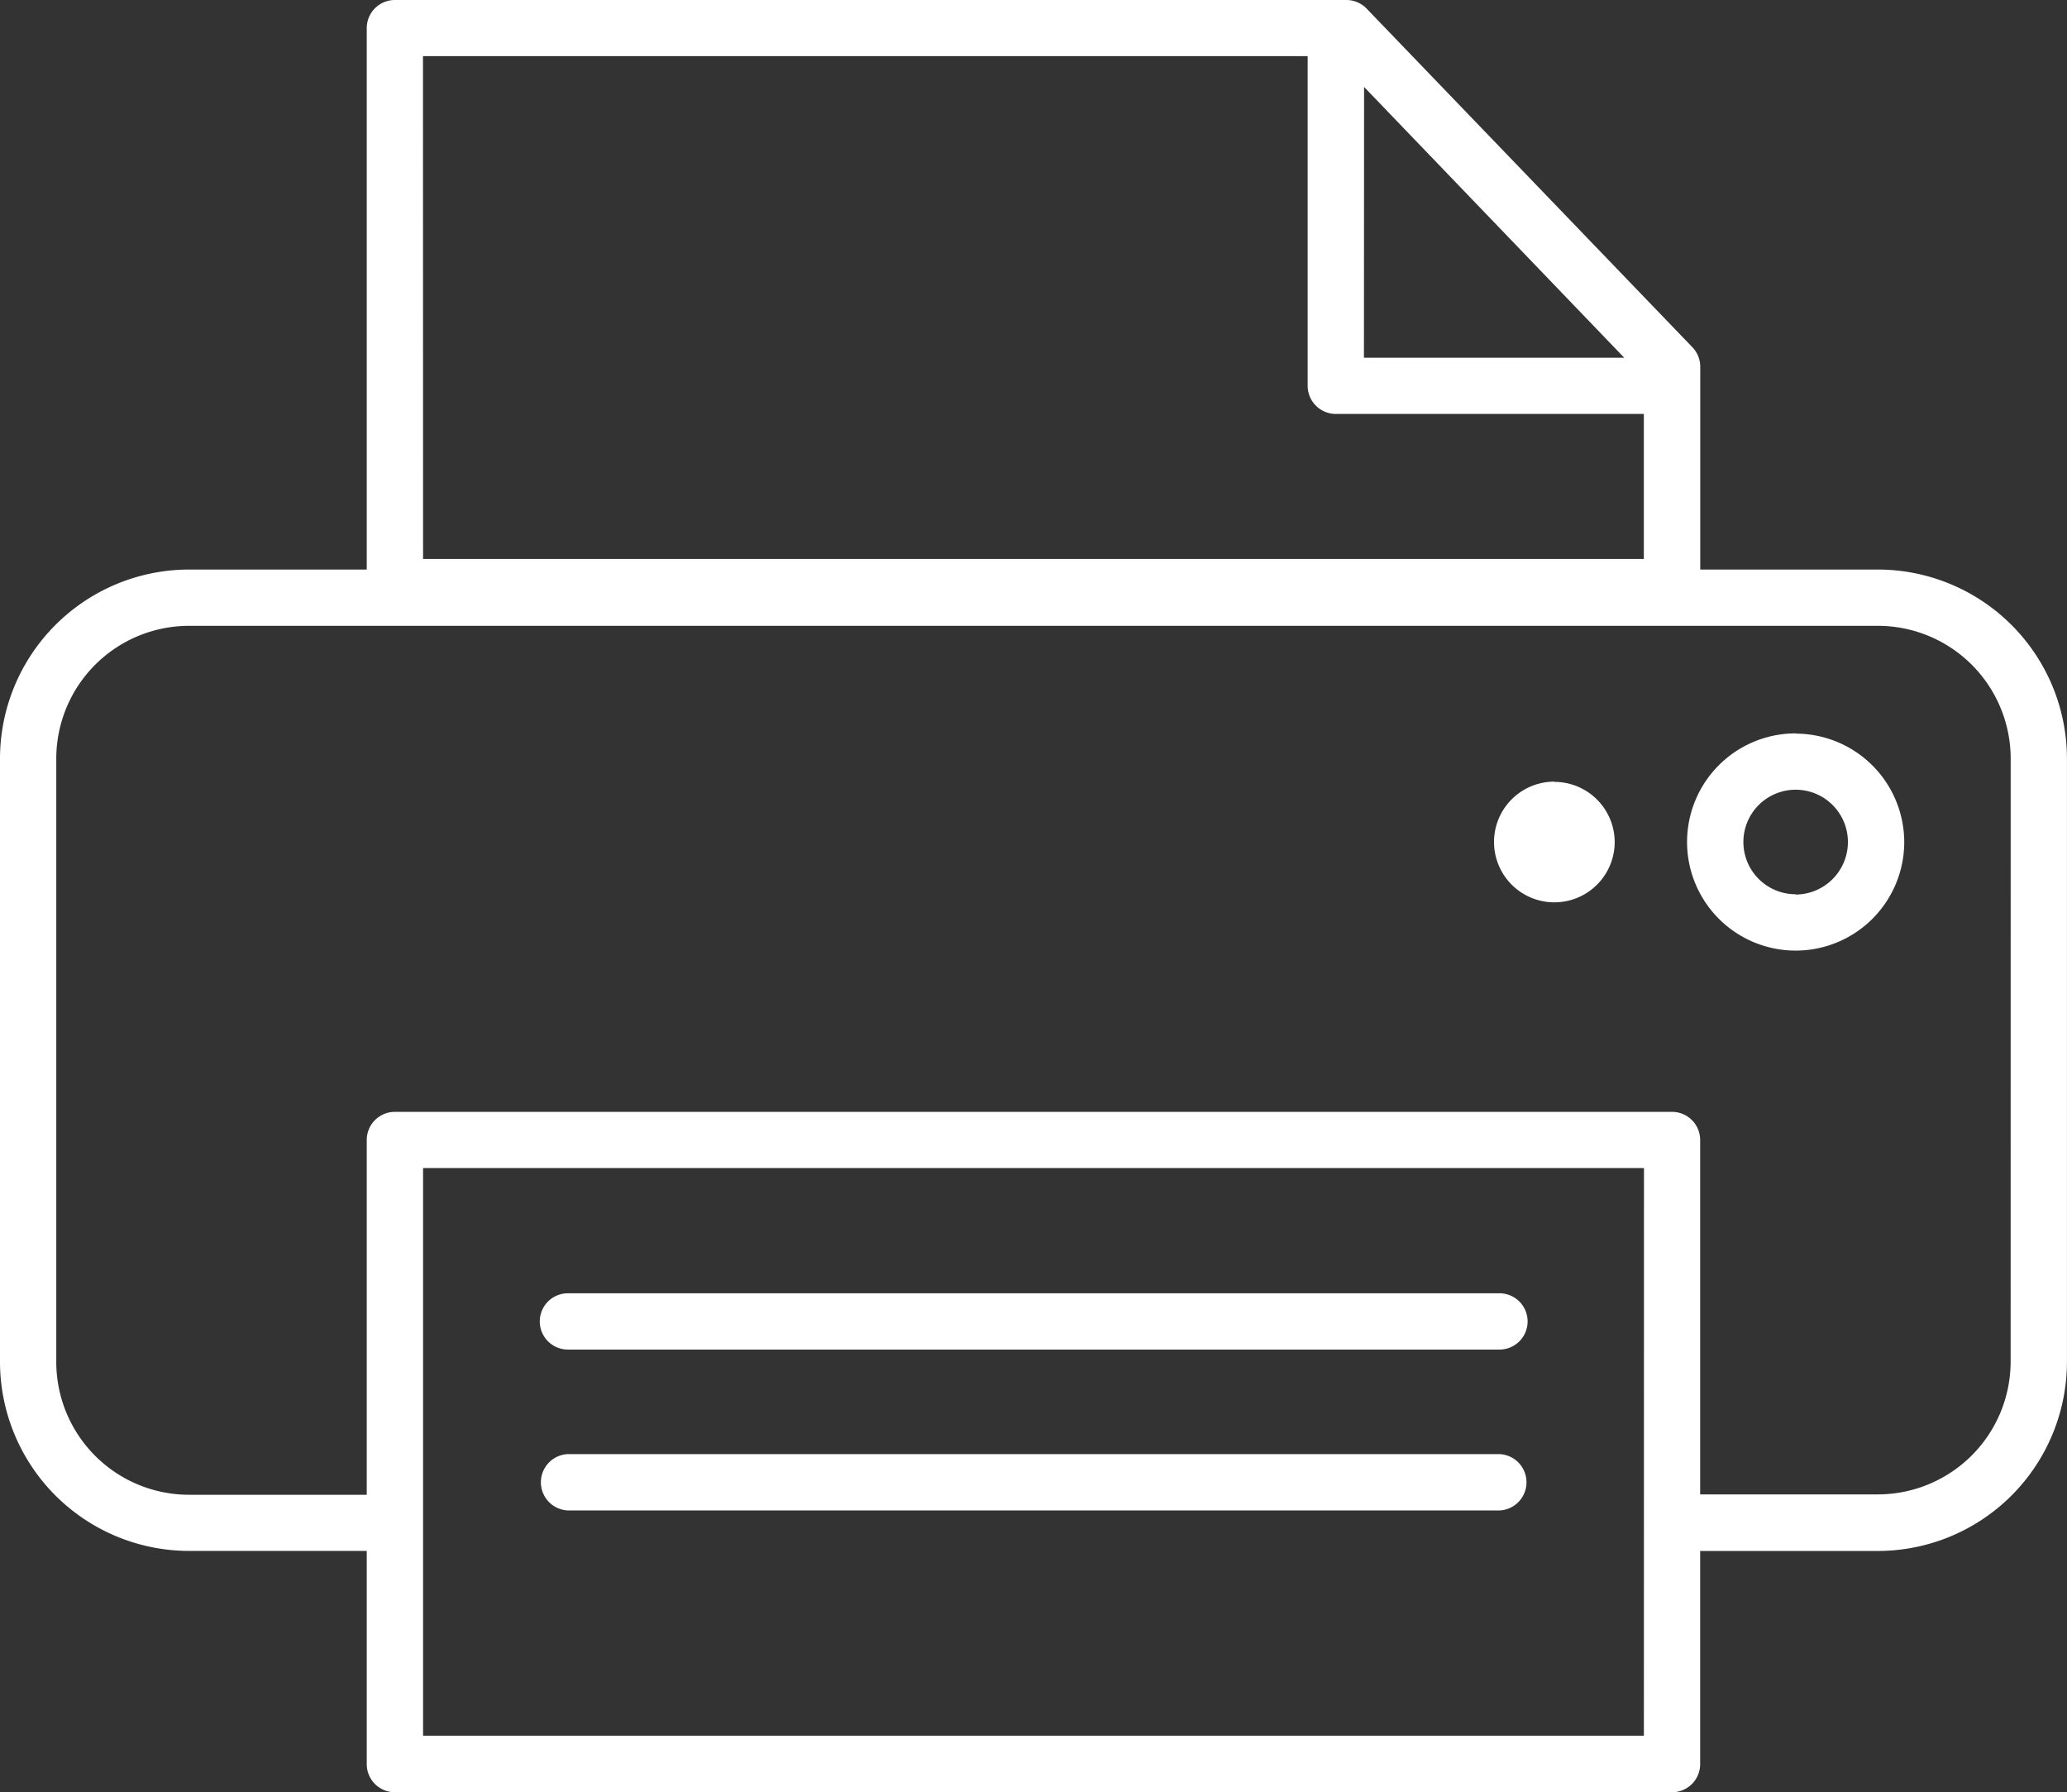 <svg xmlns="http://www.w3.org/2000/svg" width="43.268" height="37.51"><rect width="100%" height="100%" fill="#333333" stroke="none"/><path d="M39.312 11.92h-3.721V7.676a.589.589 0 00-.165-.409L28.608.181A.589.589 0 0028.183 0H8.266a.589.589 0 00-.589.589V11.92H3.956A3.961 3.961 0 000 15.876v12.627a3.961 3.961 0 003.956 3.956h3.721v4.462a.589.589 0 00.589.589H35a.589.589 0 00.589-.589V32.46h3.721a3.961 3.961 0 003.957-3.956V15.876a3.961 3.961 0 00-3.955-3.956zM28.554 1.82L34 7.487h-5.449zm-19.7-.646h18.519v6.9a.589.589 0 00.589.589h6.448v3.035H8.856zm25.557 35.153H8.856V24.446h25.557zm7.677-7.829a2.781 2.781 0 01-2.778 2.778h-3.721v-7.425A.589.589 0 0035 23.27H8.266a.589.589 0 00-.589.589v7.425H3.956a2.781 2.781 0 01-2.778-2.778v-12.63a2.781 2.781 0 012.778-2.778h35.355a2.781 2.781 0 012.778 2.778zm-30.2-.253h19.5a.589.589 0 000-1.178h-19.5a.589.589 0 000 1.178zm0 3.367h19.5a.59.59 0 000-1.179h-19.5a.59.59 0 000 1.179zm25.7-16.263a2.273 2.273 0 102.273 2.273 2.275 2.275 0 00-2.271-2.268zm0 3.367a1.094 1.094 0 111.094-1.094 1.1 1.1 0 01-1.092 1.1zm-5.051-2.357a1.263 1.263 0 101.263 1.263 1.263 1.263 0 00-1.26-1.258z" fill="#fff"/></svg>